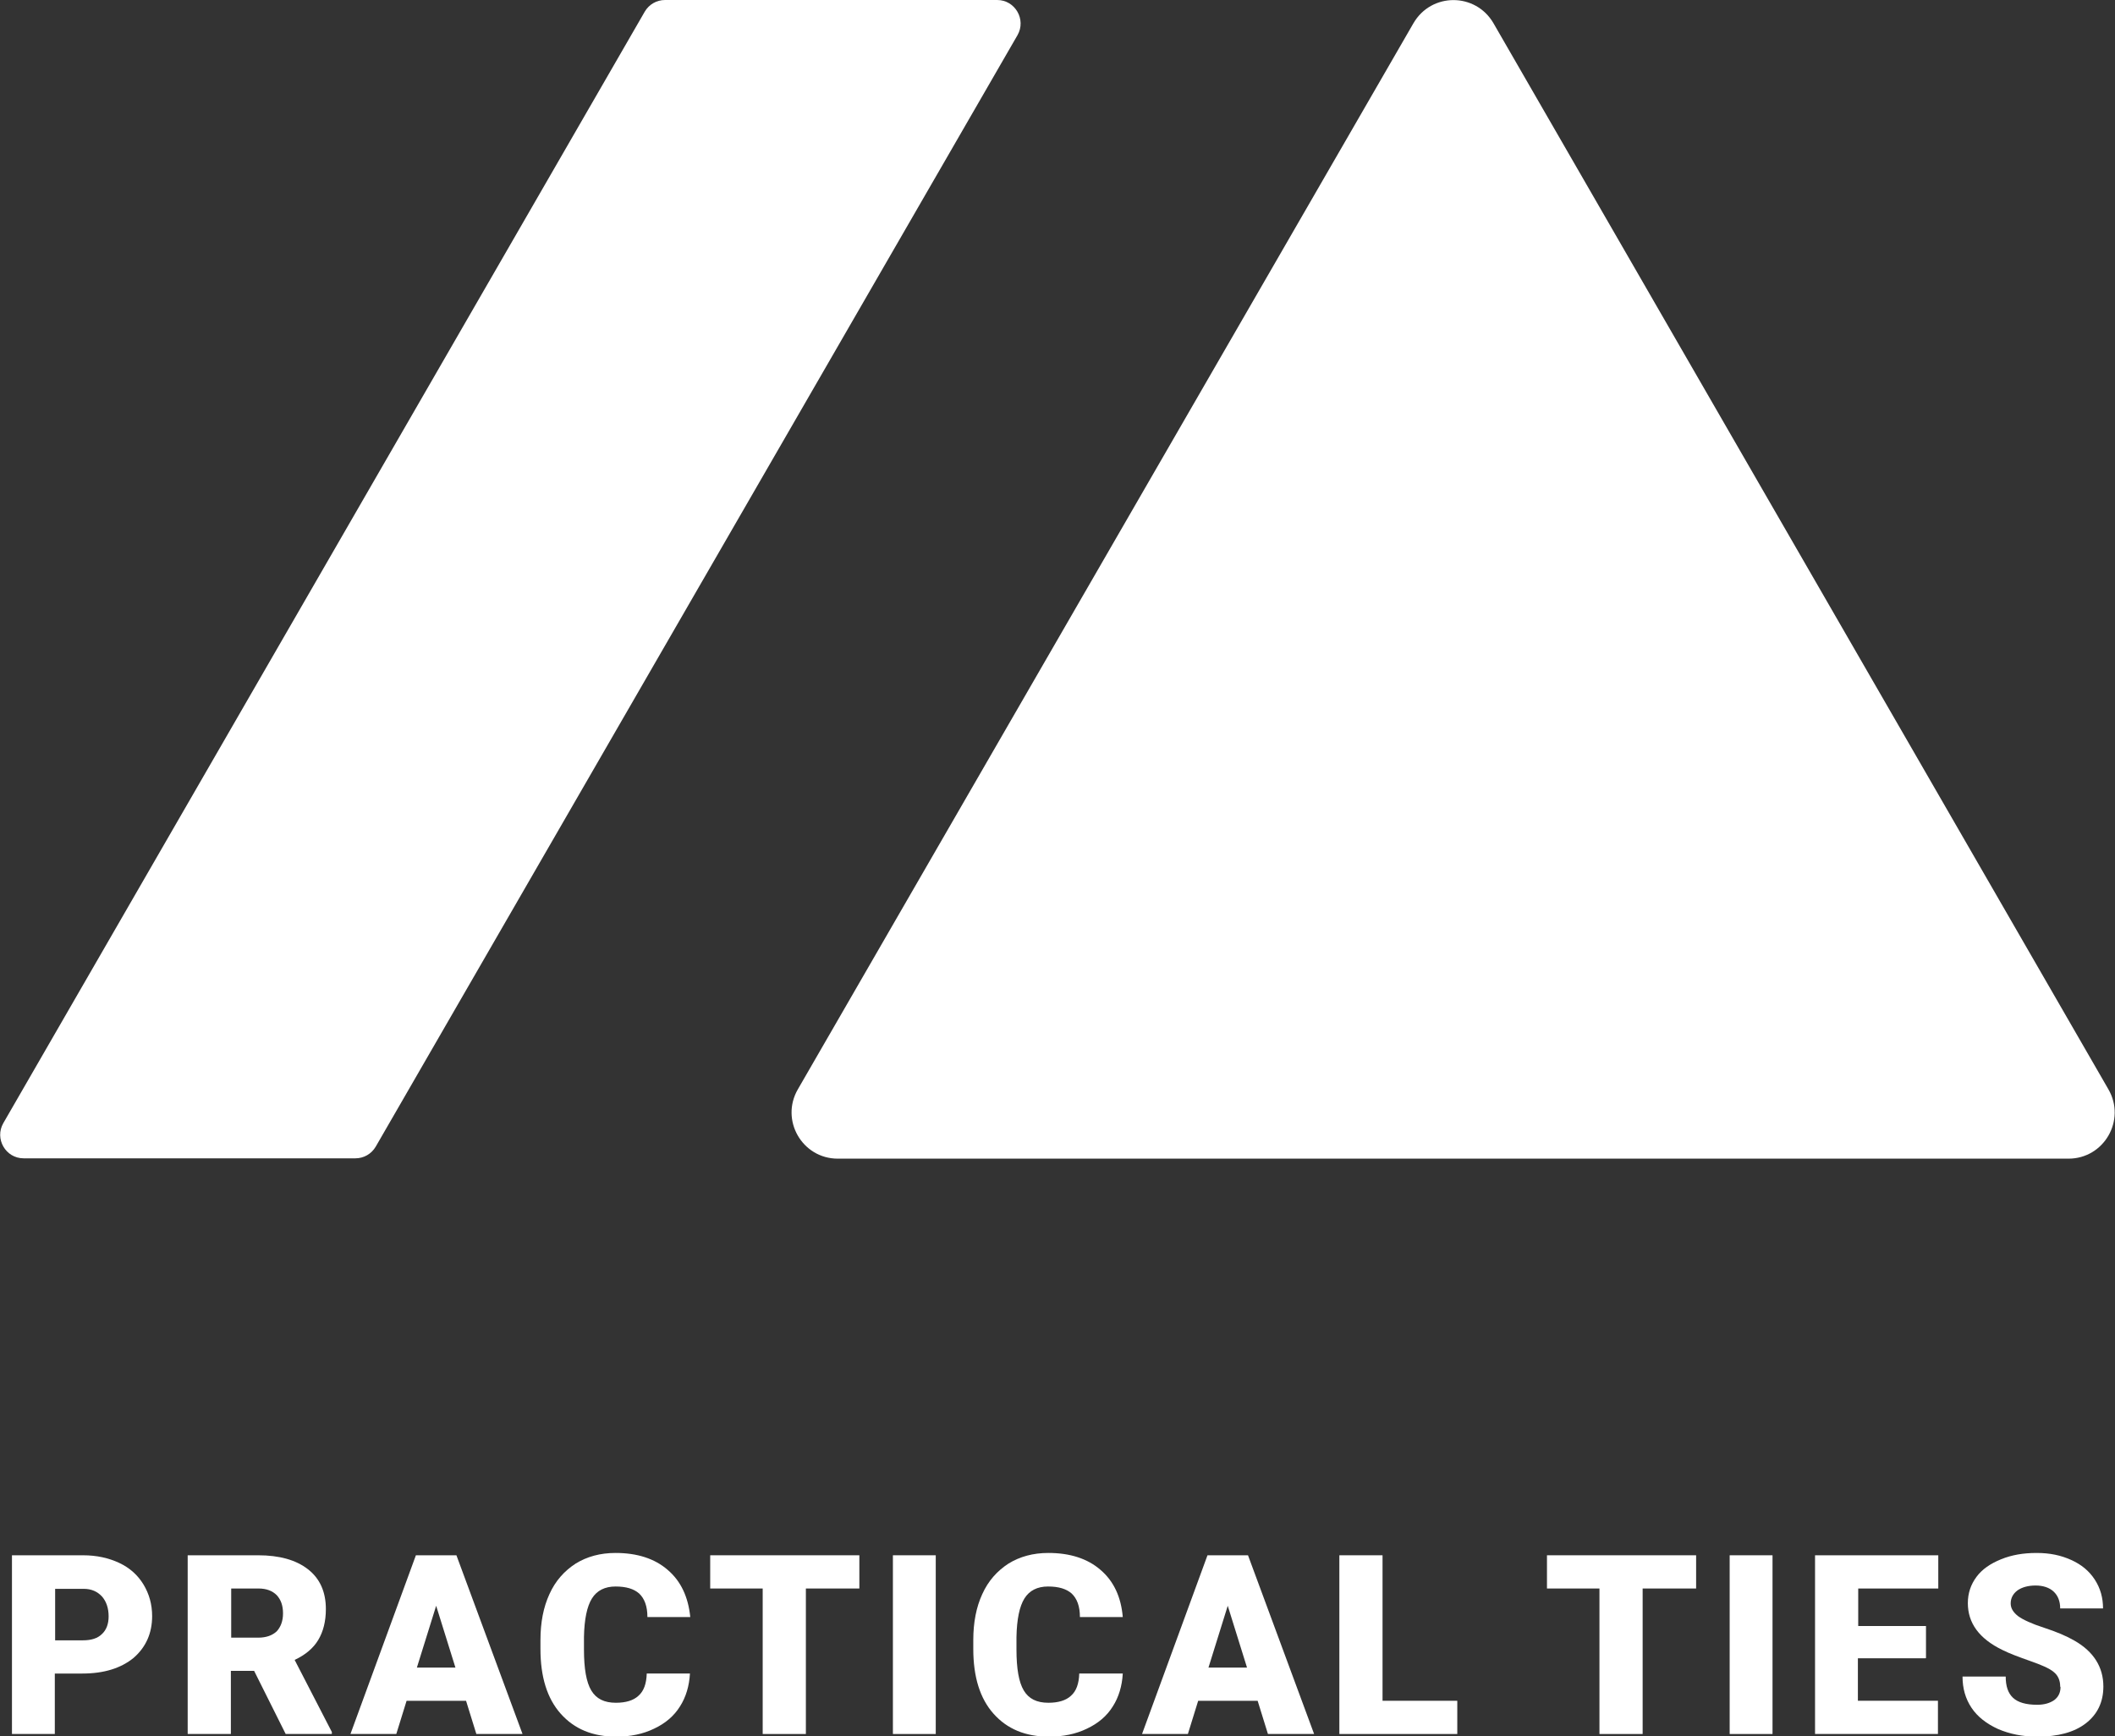 <?xml version="1.0" encoding="UTF-8"?><svg id="b" xmlns="http://www.w3.org/2000/svg" viewBox="0 0 63.67 52.27"><rect x="0" y="0" width="63.67" height="52.27" fill="#333333" stroke="none"/><defs><style>.d{fill:#fff;}</style></defs><g id="c"><path class="d" d="m42.55.7l-18.53,32.09c-.54.93.13,2.09,1.2,2.09h37.05c1.07,0,1.74-1.16,1.2-2.09L44.96.7c-.54-.93-1.87-.93-2.41,0Z"/><path class="d" d="m10.7,34.87H.71c-.54,0-.88-.59-.61-1.06L19.41.35c.13-.22.36-.35.61-.35h10c.54,0,.88.59.61,1.06L11.31,34.52c-.13.22-.36.35-.61.35Z"/><path class="d" d="m1.65,50.38v1.82H.36v-5.38h2.14c.41,0,.77.08,1.09.23.32.15.56.37.73.65.17.28.26.6.26.95,0,.52-.19.94-.56,1.26-.38.31-.89.47-1.54.47h-.83Zm0-1h.85c.25,0,.44-.06.57-.19.13-.12.2-.3.2-.53,0-.25-.07-.45-.2-.6-.14-.15-.32-.23-.55-.23h-.86v1.55Z"/><path class="d" d="m7.65,50.3h-.7v1.9h-1.3v-5.38h2.12c.64,0,1.14.14,1.5.42.36.28.54.68.54,1.2,0,.37-.08.68-.23.93s-.39.45-.71.6l1.12,2.17v.06h-1.39l-.95-1.9Zm-.7-1h.82c.25,0,.43-.07.56-.19.12-.13.19-.31.19-.54s-.06-.41-.19-.55c-.13-.13-.31-.2-.55-.2h-.82v1.48Z"/><path class="d" d="m14.02,51.2h-1.78l-.31,1h-1.38l1.97-5.38h1.22l1.99,5.38h-1.39l-.31-1Zm-1.47-1h1.16l-.58-1.86-.58,1.86Z"/><path class="d" d="m20.77,50.38c-.02.37-.12.71-.3.99-.18.29-.44.51-.78.67-.33.16-.71.24-1.14.24-.71,0-1.26-.23-1.67-.69-.41-.46-.61-1.11-.61-1.95v-.27c0-.53.09-.99.27-1.38.18-.4.45-.7.79-.92.34-.21.74-.32,1.2-.32.65,0,1.18.17,1.57.51.4.34.62.82.68,1.42h-1.29c0-.33-.09-.56-.25-.71-.16-.14-.39-.21-.71-.21s-.56.12-.71.36c-.15.24-.23.63-.24,1.16v.38c0,.57.07.98.22,1.23s.39.37.74.37c.3,0,.53-.07.68-.21.16-.14.24-.36.25-.67h1.29Z"/><path class="d" d="m25.87,47.82h-1.61v4.38h-1.3v-4.38h-1.58v-1h4.49v1Z"/><path class="d" d="m28.17,52.2h-1.29v-5.38h1.29v5.38Z"/><path class="d" d="m33.8,50.38c-.02.37-.12.71-.3.99-.18.29-.44.51-.78.67-.33.16-.71.24-1.14.24-.71,0-1.26-.23-1.67-.69-.41-.46-.61-1.11-.61-1.95v-.27c0-.53.09-.99.27-1.38.18-.4.45-.7.79-.92.34-.21.74-.32,1.2-.32.65,0,1.18.17,1.57.51.4.34.62.82.67,1.42h-1.29c0-.33-.09-.56-.25-.71-.16-.14-.39-.21-.71-.21s-.56.12-.71.36c-.15.24-.23.63-.24,1.16v.38c0,.57.07.98.22,1.23s.39.37.74.37c.3,0,.53-.07.68-.21.16-.14.24-.36.25-.67h1.29Z"/><path class="d" d="m37.85,51.2h-1.78l-.31,1h-1.38l1.97-5.38h1.22l1.99,5.38h-1.39l-.31-1Zm-1.47-1h1.16l-.58-1.86-.58,1.86Z"/><path class="d" d="m41.62,51.2h2.25v1h-3.55v-5.38h1.3v4.38Z"/><path class="d" d="m51.06,47.82h-1.61v4.38h-1.3v-4.38h-1.58v-1h4.49v1Z"/><path class="d" d="m53.36,52.2h-1.29v-5.38h1.29v5.38Z"/><path class="d" d="m57.97,49.92h-2.04v1.28h2.41v1h-3.7v-5.38h3.71v1h-2.41v1.13h2.04v.96Z"/><path class="d" d="m62.02,50.77c0-.19-.07-.34-.2-.44-.13-.11-.37-.21-.71-.33s-.61-.22-.83-.33c-.7-.34-1.04-.81-1.04-1.41,0-.3.09-.56.26-.79.17-.23.42-.4.74-.53s.67-.19,1.07-.19.73.07,1.04.21c.31.14.54.33.71.59s.25.55.25.87h-1.29c0-.22-.07-.39-.2-.51-.13-.12-.32-.18-.54-.18s-.41.05-.55.15c-.13.1-.2.23-.2.39,0,.14.07.26.22.38.15.11.41.23.78.35.37.12.68.25.92.39.58.33.87.8.87,1.38,0,.47-.18.84-.53,1.11-.35.27-.84.4-1.46.4-.44,0-.83-.08-1.18-.23-.35-.16-.62-.37-.8-.64-.18-.27-.27-.58-.27-.94h1.3c0,.29.07.5.22.64.15.14.39.21.73.21.21,0,.38-.05.51-.14.12-.09.19-.22.19-.39Z"/></g></svg>